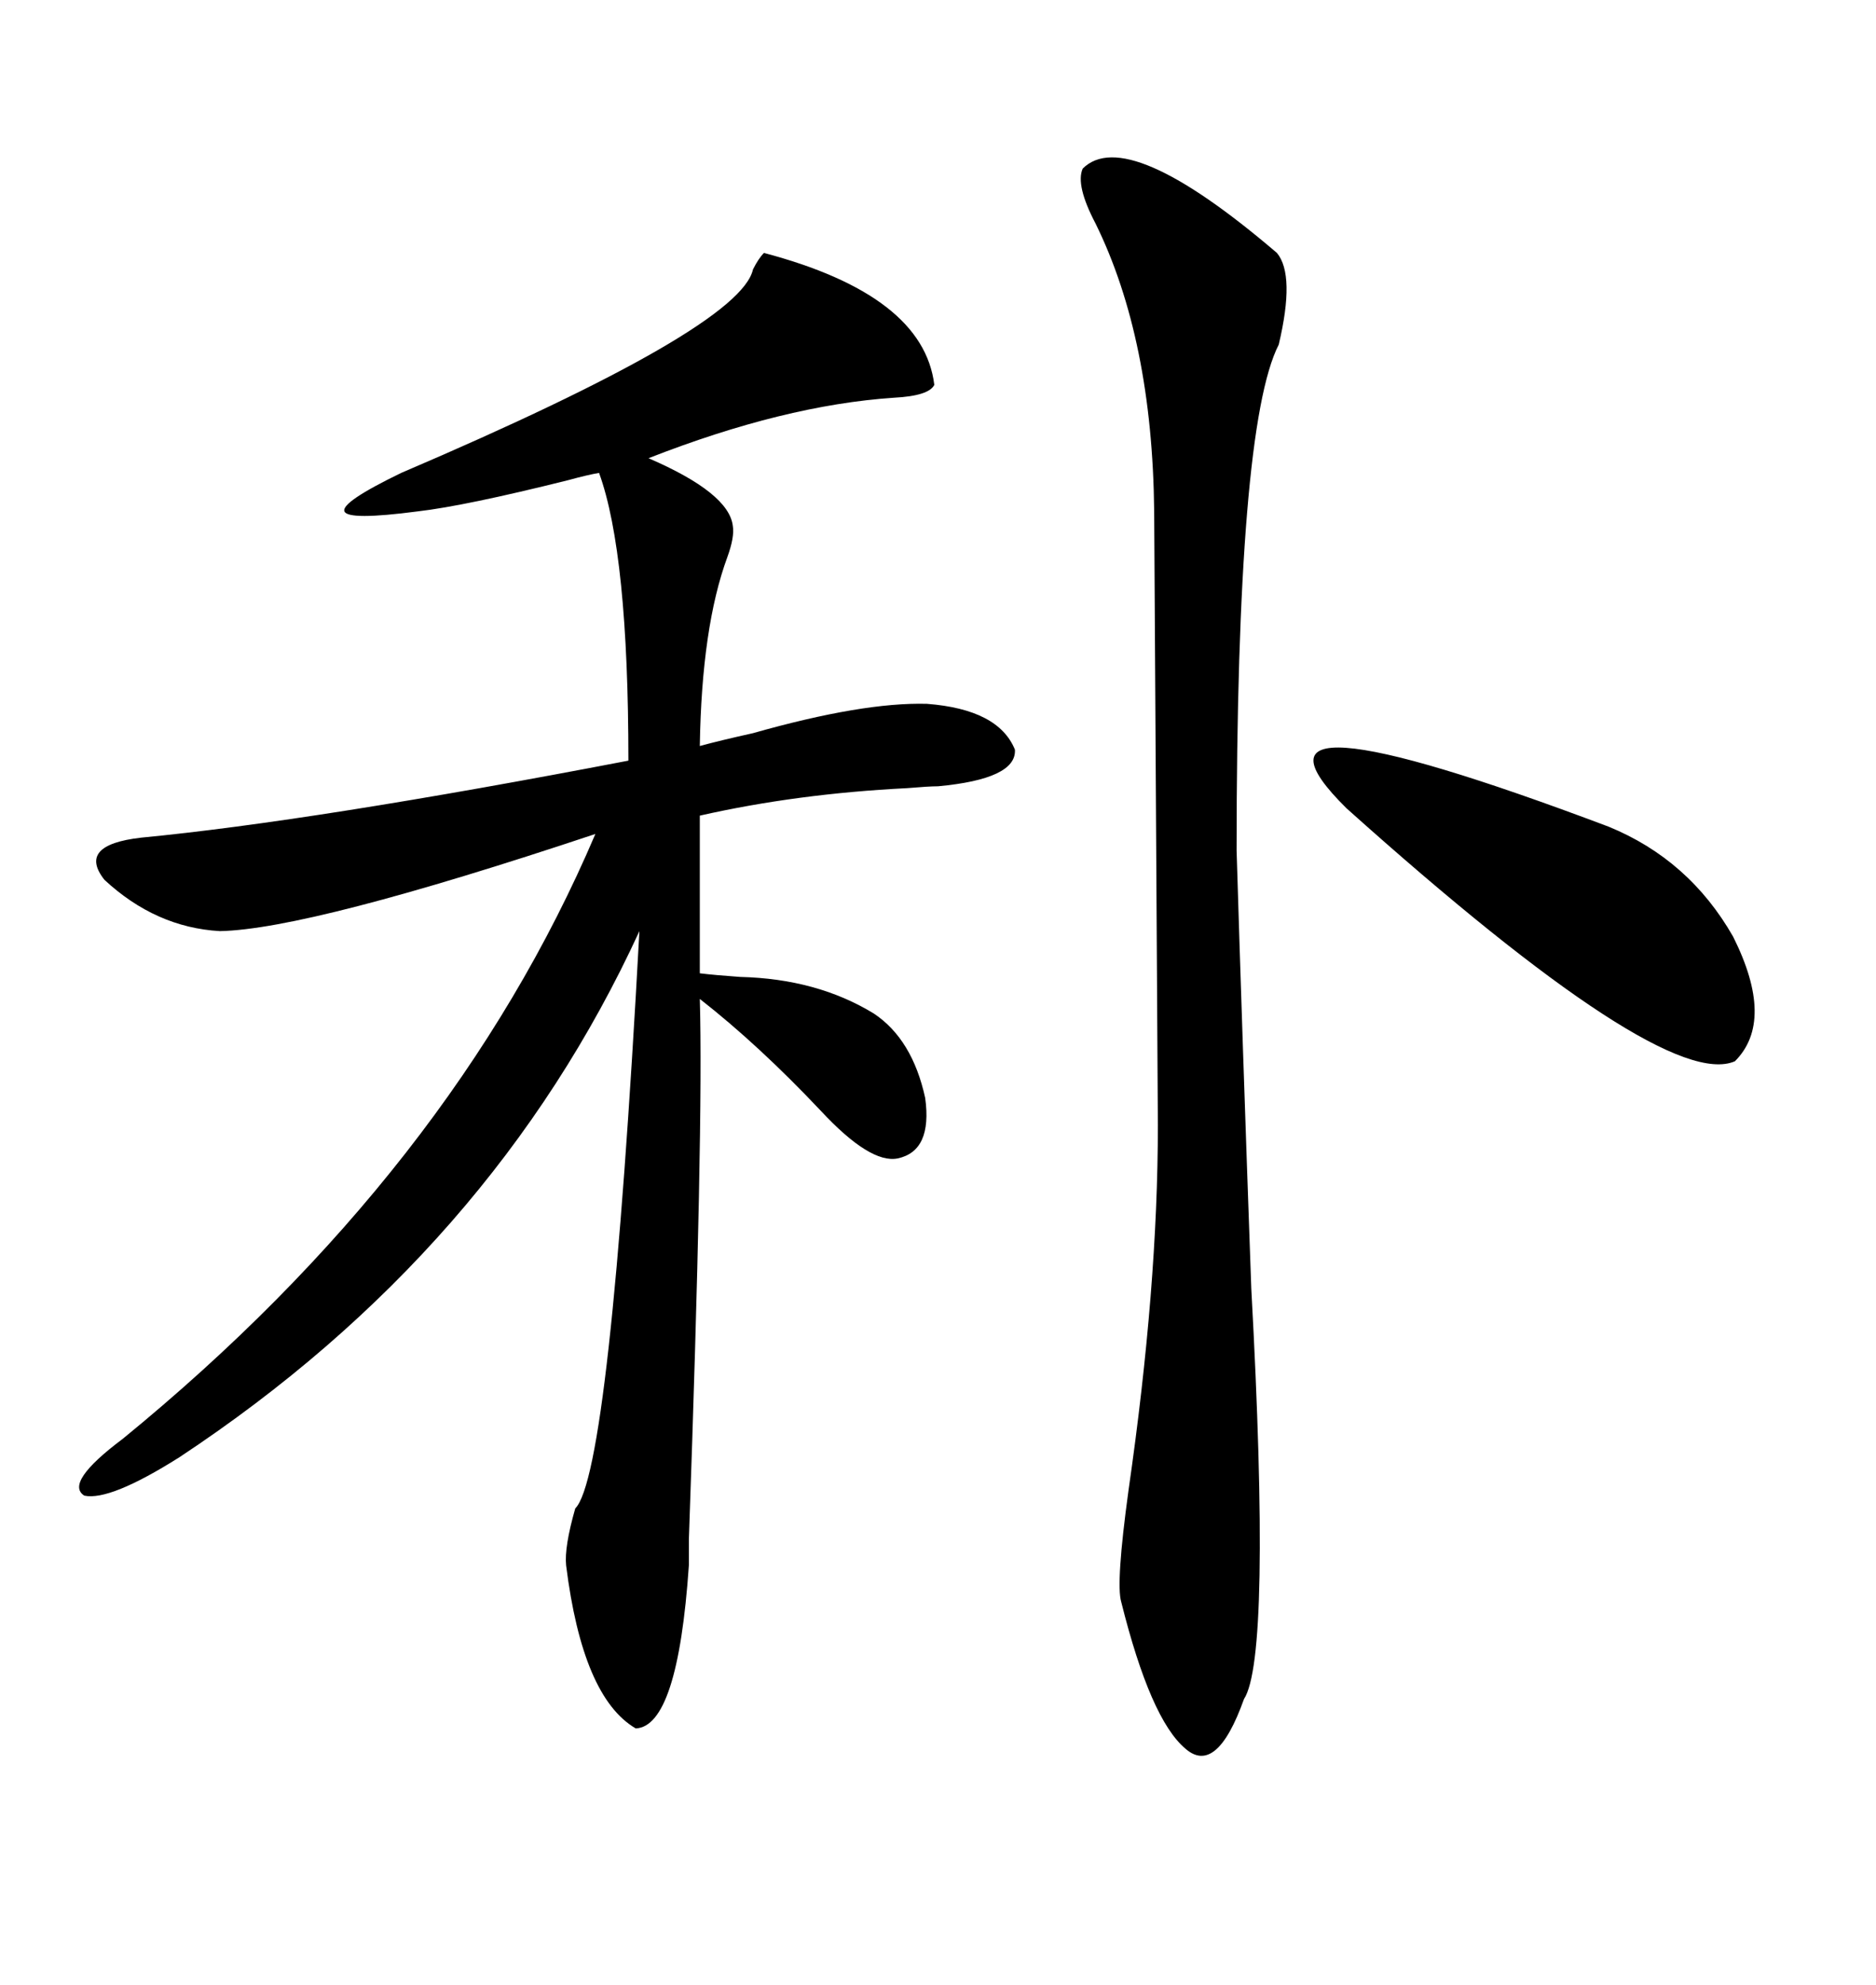 <svg xmlns="http://www.w3.org/2000/svg" xmlns:xlink="http://www.w3.org/1999/xlink" width="300" height="317.285"><path d="M173.14 26.95L173.14 26.95Q180.18 19.92 204.20 40.43L204.20 40.43Q207.13 43.95 204.49 55.08L204.49 55.08Q197.75 68.26 197.75 135.94L197.75 135.94Q198.63 164.94 200.10 205.96L200.10 205.96Q203.32 264.84 198.93 271.58L198.93 271.58Q194.53 283.89 189.55 279.49L189.55 279.49Q183.98 274.80 179.30 256.05L179.30 256.05Q178.42 253.13 180.47 238.18L180.47 238.18Q185.16 205.66 185.16 179.88L185.16 179.88Q184.57 84.67 184.57 81.74L184.57 81.74Q184.28 54.20 175.20 35.74L175.20 35.74Q171.97 29.59 173.14 26.95ZM215.33 129.20L215.33 129.20Q194.24 108.40 257.23 132.13L257.23 132.13Q270.12 137.40 277.15 149.71L277.15 149.71Q283.89 163.18 277.44 169.63L277.44 169.63Q266.02 174.61 215.33 129.20ZM122.17 40.43L122.17 40.43Q147.66 47.17 149.41 61.52L149.41 61.52Q148.54 63.28 142.97 63.57L142.97 63.57Q125.39 64.75 103.71 73.24L103.71 73.24Q116.60 78.81 117.19 84.08L117.19 84.08Q117.48 85.84 116.31 89.06L116.31 89.06Q112.21 100.20 111.91 119.24L111.91 119.24Q115.14 118.36 120.41 117.19L120.41 117.19Q137.99 112.21 148.24 112.50L148.24 112.50Q159.67 113.38 162.30 119.82L162.30 119.82Q162.60 124.51 150 125.68L150 125.68Q148.54 125.68 145.02 125.98L145.02 125.98Q127.44 126.86 111.91 130.37L111.91 130.37L111.91 155.57Q114.26 155.86 118.36 156.15L118.36 156.15Q130.66 156.45 139.75 162.01L139.75 162.01Q145.90 166.11 147.95 175.49L147.95 175.49Q149.12 183.98 143.55 185.16L143.55 185.16Q139.16 186.04 131.25 177.54L131.25 177.54Q121.29 166.99 111.91 159.67L111.91 159.67Q112.50 179.88 110.16 246.09L110.16 246.09Q110.16 249.90 110.16 250.20L110.16 250.20Q108.40 275.98 101.66 276.27L101.66 276.27Q93.16 271.29 90.53 250.20L90.53 250.20Q90.23 247.27 91.99 241.11L91.99 241.11Q97.56 235.55 102.25 148.83L102.25 148.83Q78.81 199.80 28.71 232.91L28.71 232.91Q17.58 239.94 13.48 239.06L13.48 239.06Q10.25 237.01 19.63 229.98L19.63 229.98Q72.36 186.91 95.21 133.30L95.21 133.30Q49.51 148.54 35.16 148.83L35.16 148.83Q24.90 148.24 16.70 140.63L16.70 140.63Q12.30 135.06 22.56 133.89L22.56 133.89Q50.10 131.25 100.49 121.58L100.49 121.58Q100.49 88.48 95.80 75.59L95.80 75.59Q94.04 75.88 90.82 76.76L90.82 76.76Q74.41 80.86 66.80 81.74L66.80 81.74Q55.66 83.20 55.08 81.74L55.08 81.74Q54.49 80.27 64.16 75.59L64.16 75.59Q118.36 52.44 120.41 43.07L120.41 43.07Q121.29 41.31 122.17 40.43Z"/></svg>
